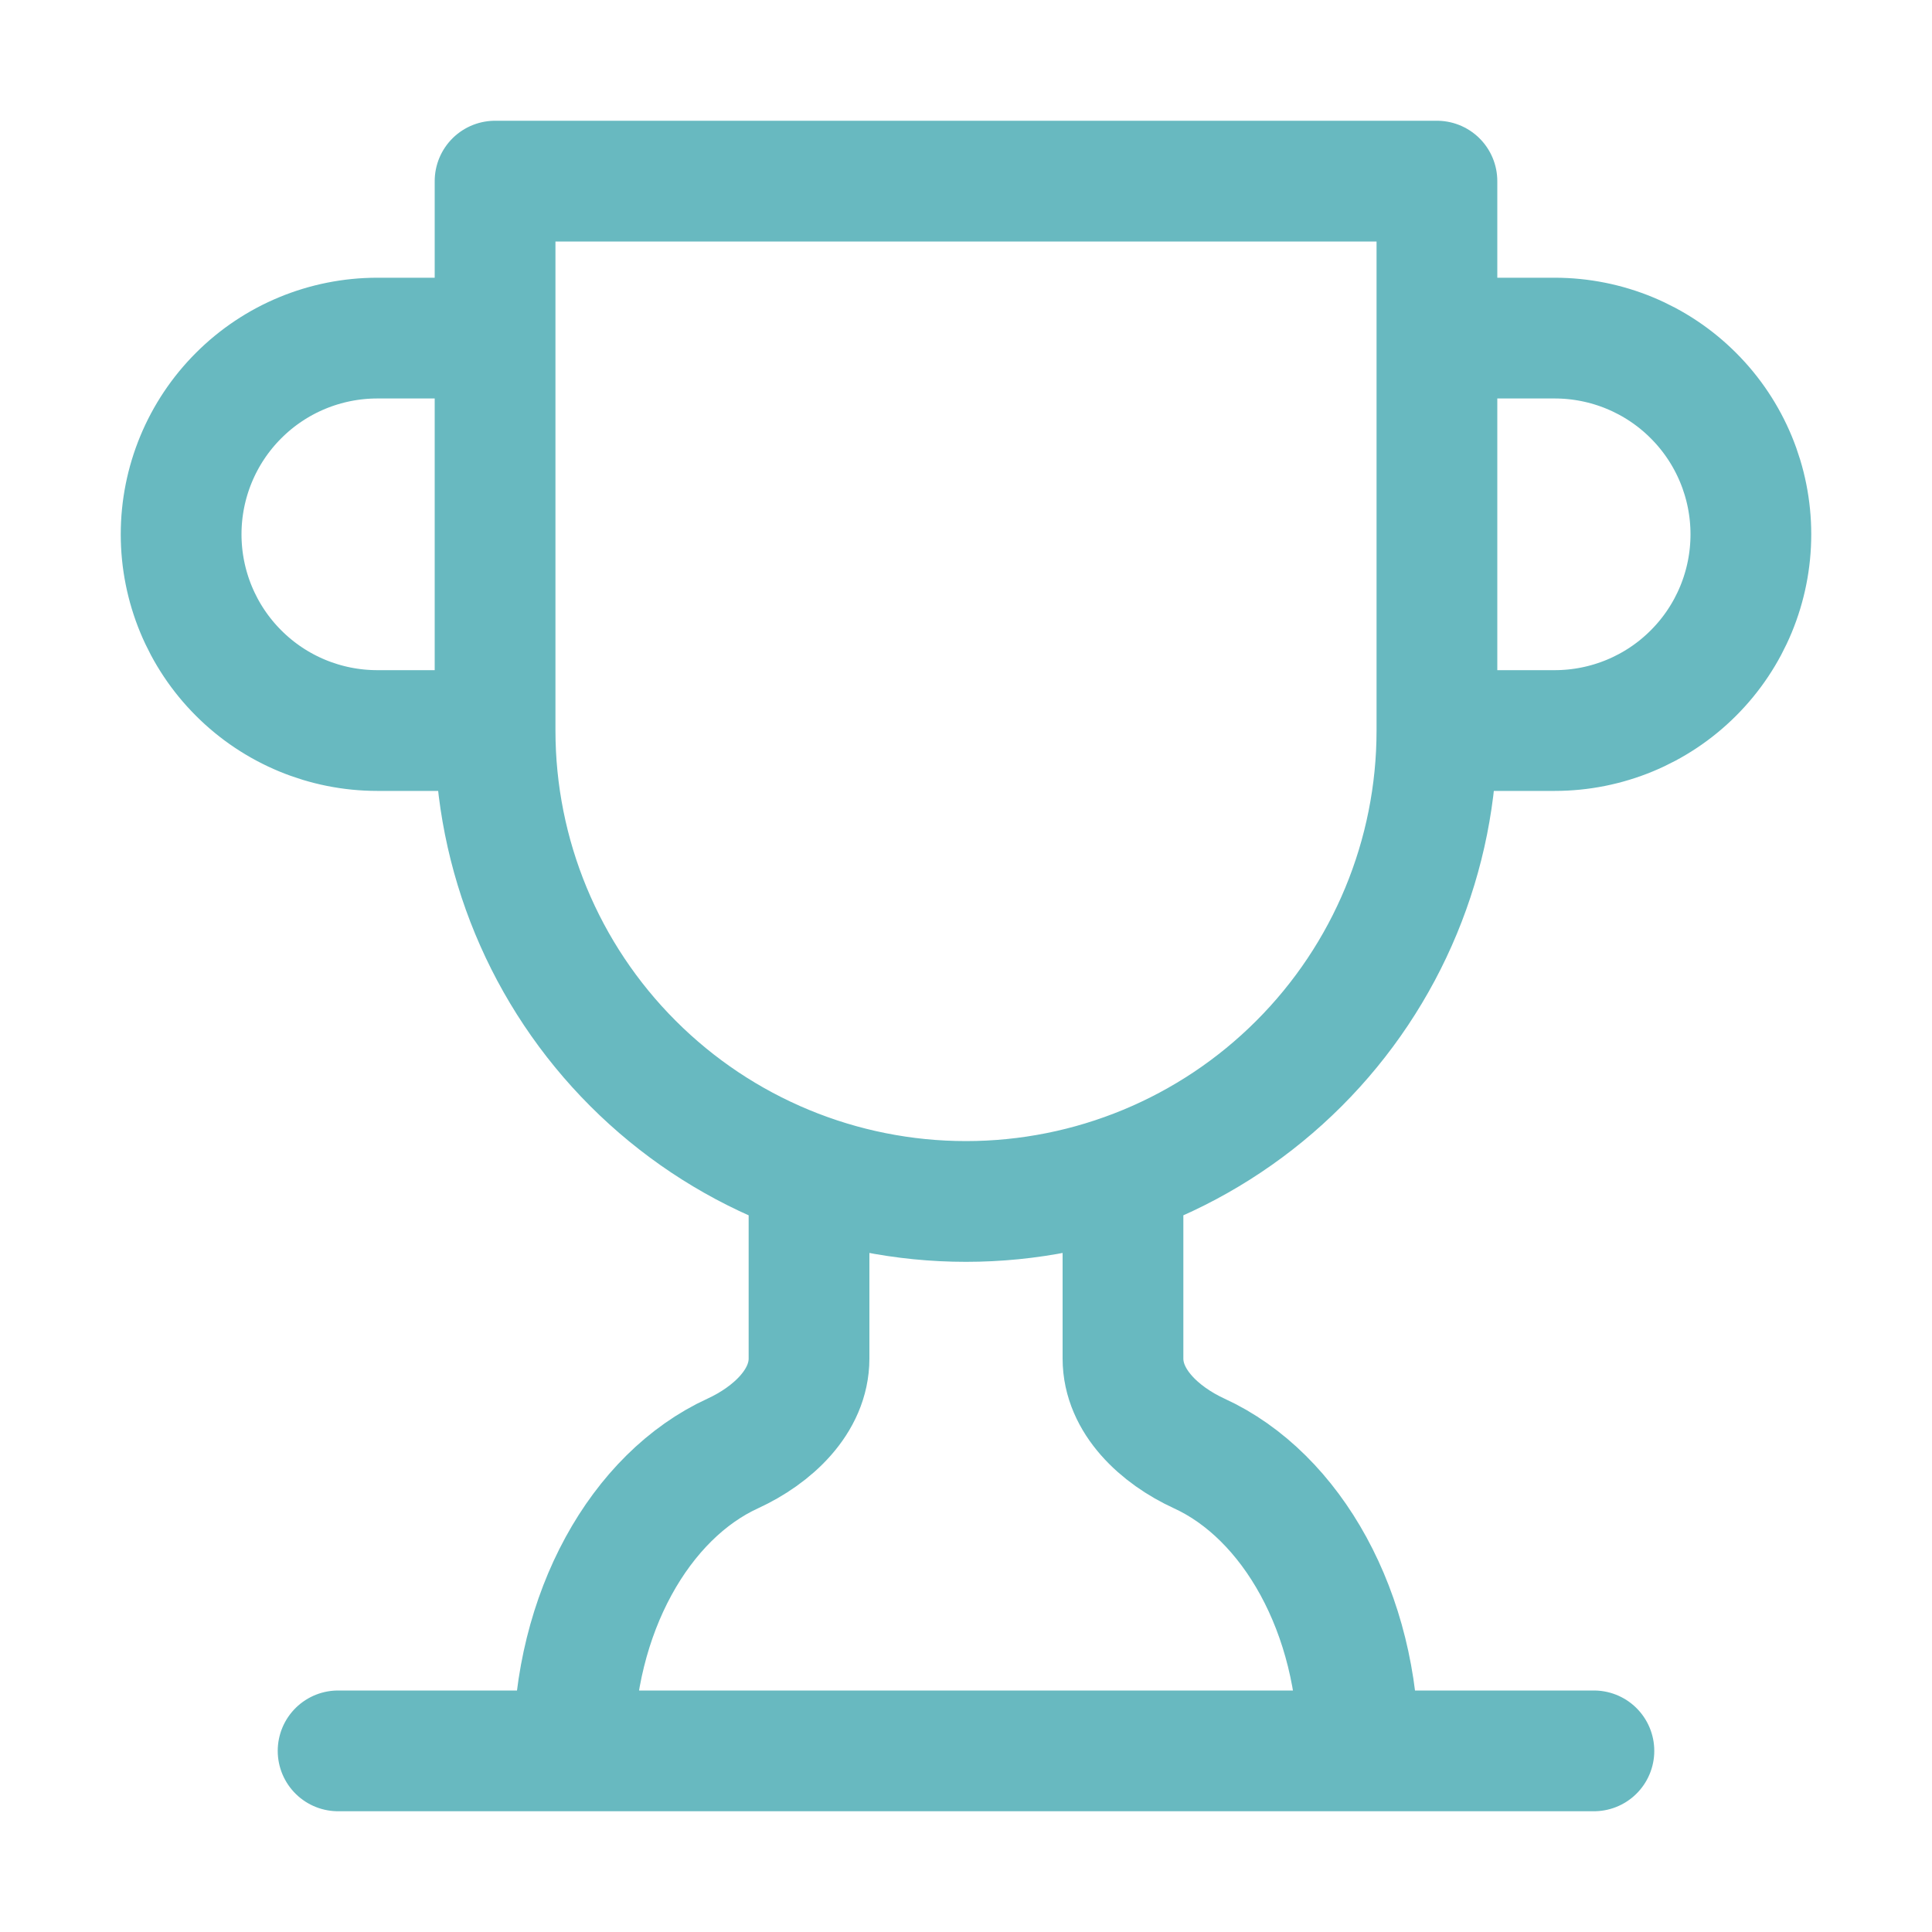 <svg width="32" height="32" viewBox="0 0 32 32" fill="none" xmlns="http://www.w3.org/2000/svg">
<g id="Icon">
<path id="Vector" d="M8.2 12.1H6.25C5.388 12.1 4.561 11.758 3.952 11.148C3.342 10.539 3 9.712 3 8.85C3 7.988 3.342 7.161 3.952 6.552C4.561 5.942 5.388 5.6 6.25 5.6H8.2M8.2 12.1V3H23.8V12.1M8.2 12.1C8.2 14.169 9.022 16.153 10.485 17.615C11.947 19.078 13.931 19.9 16 19.9C18.069 19.9 20.053 19.078 21.515 17.615C22.978 16.153 23.8 14.169 23.8 12.1M23.8 12.1H25.75C26.612 12.1 27.439 11.758 28.048 11.148C28.658 10.539 29 9.712 29 8.85C29 7.988 28.658 7.161 28.048 6.552C27.439 5.942 26.612 5.6 25.75 5.6H23.8M5.6 29H26.4M13.4 19.458V22.5C13.4 23.215 12.789 23.774 12.139 24.073C10.605 24.775 9.5 26.712 9.5 29M18.6 19.458V22.5C18.6 23.215 19.211 23.774 19.861 24.073C21.395 24.775 22.5 26.712 22.5 29" stroke="#68B9C0" stroke-width="2" stroke-linecap="round" stroke-linejoin="round"/>
</g>
</svg>
